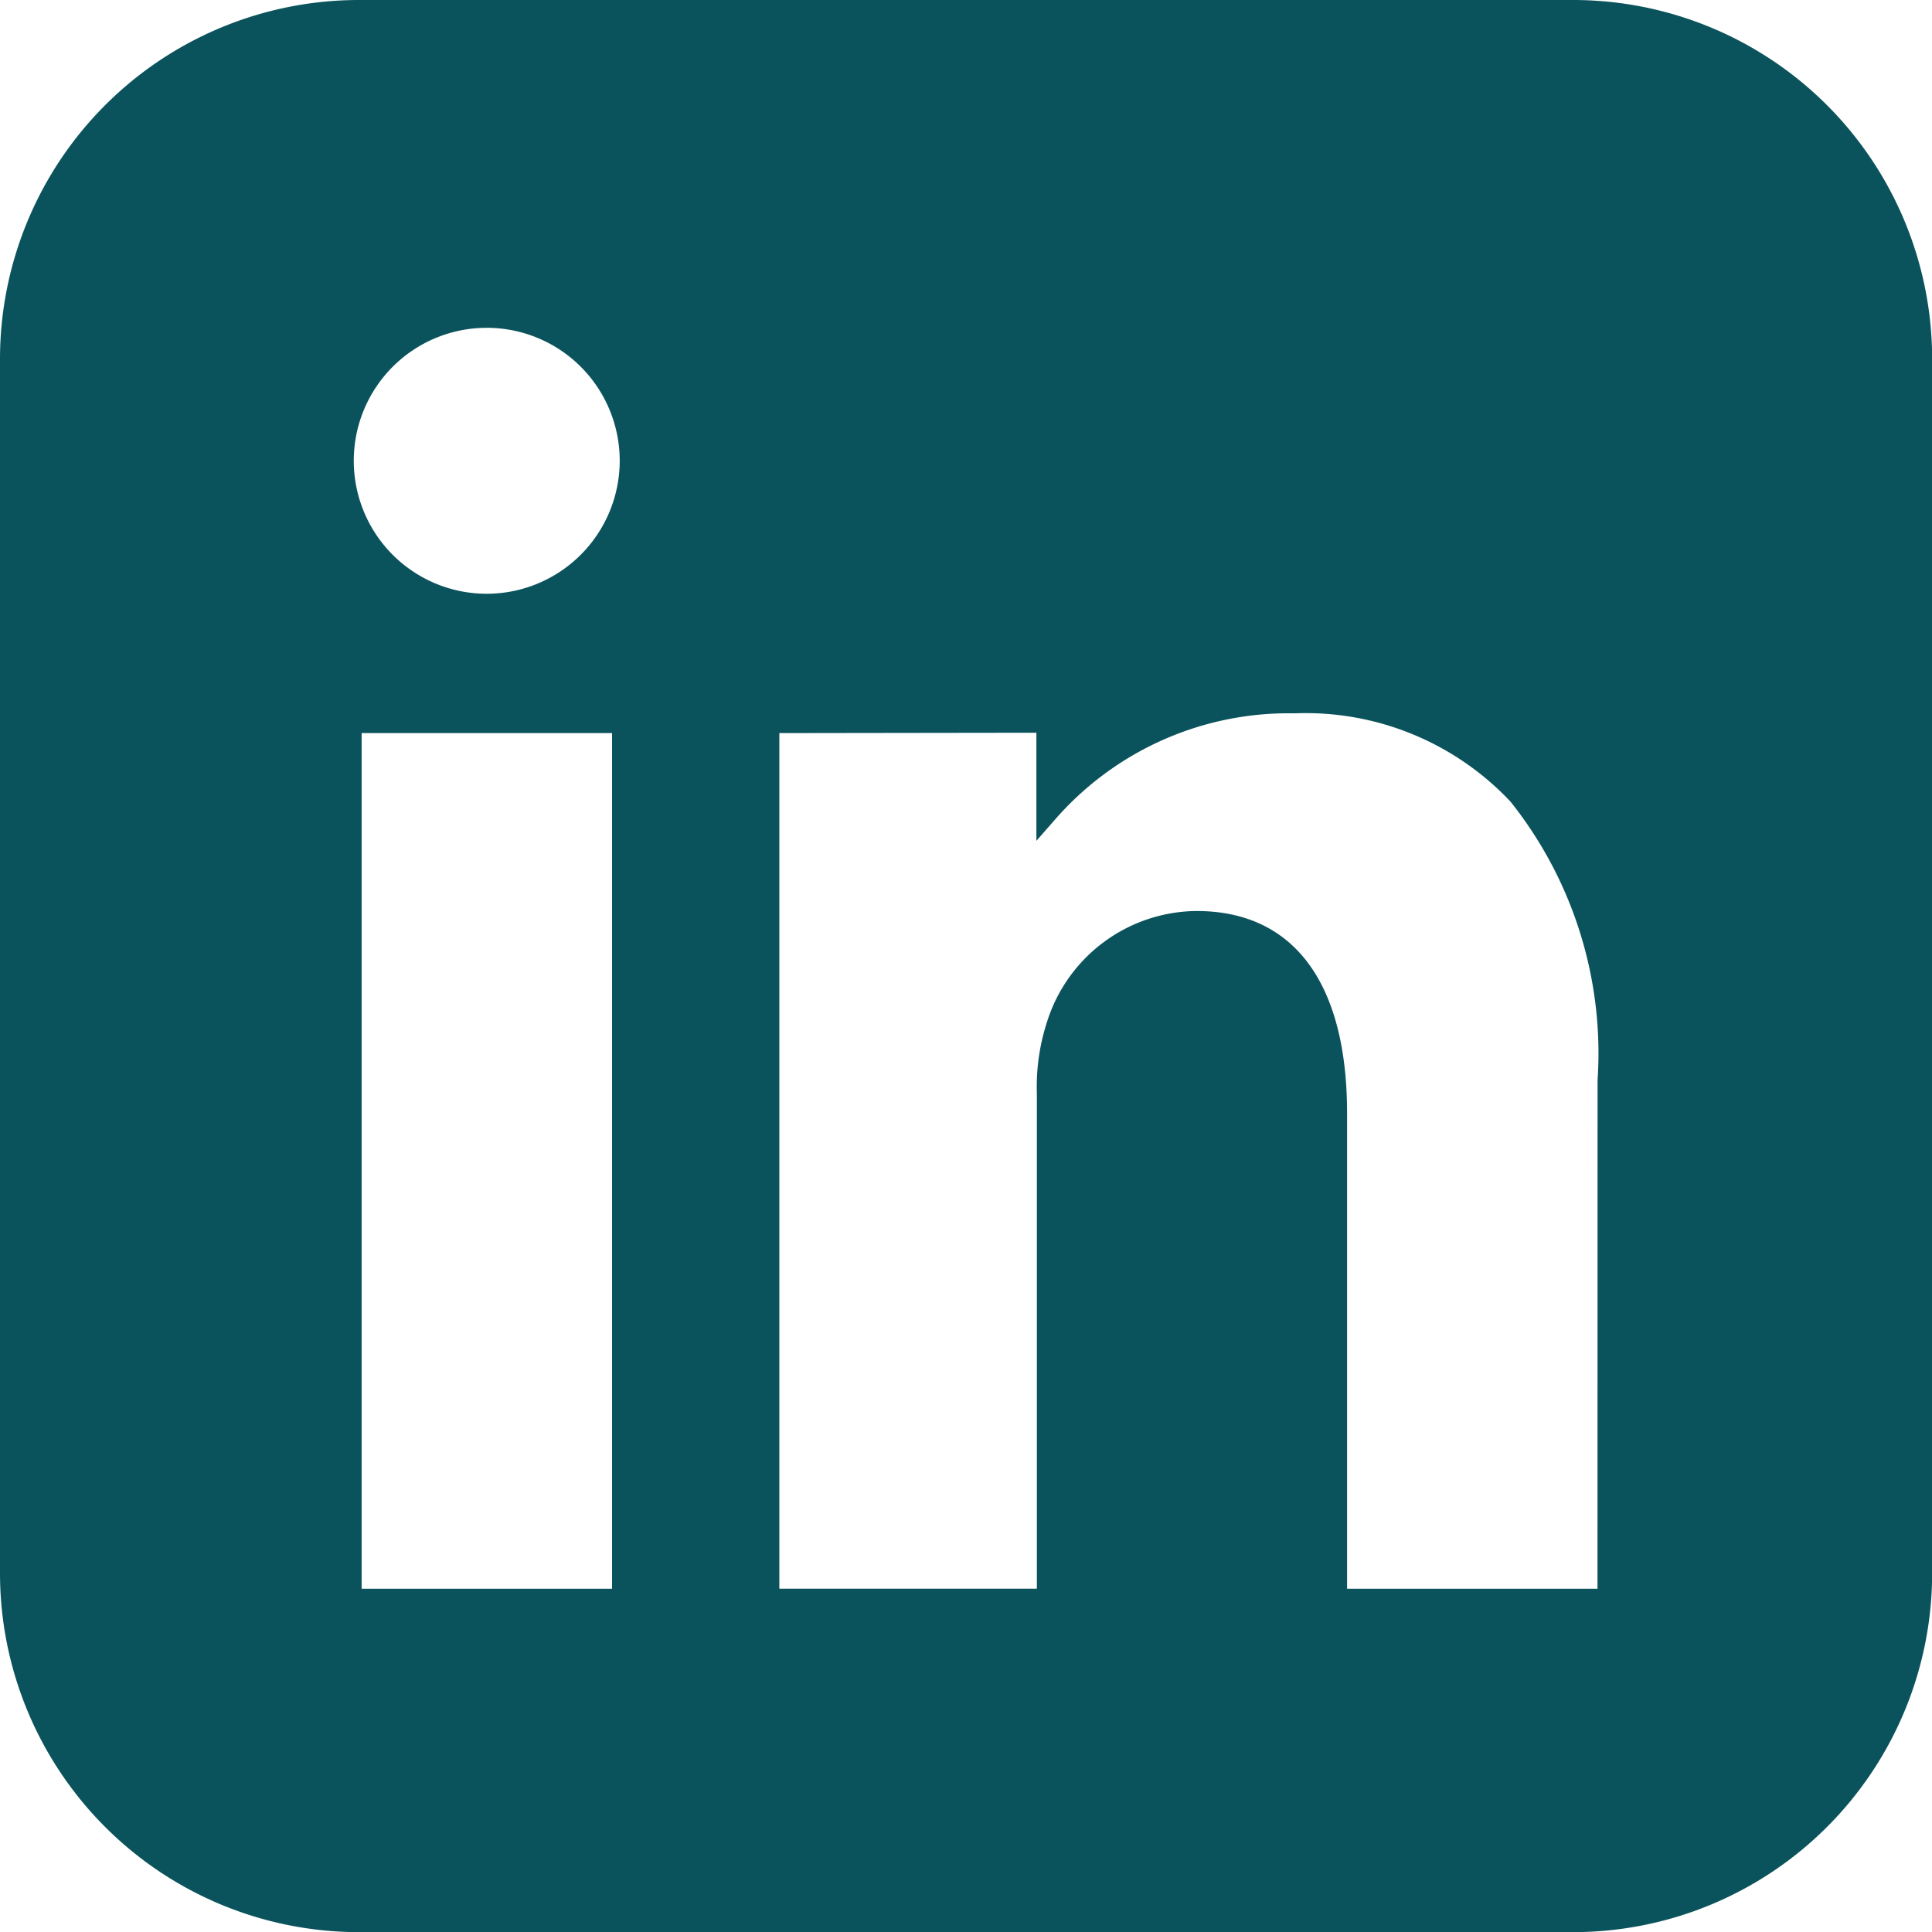 <svg xmlns="http://www.w3.org/2000/svg" xmlns:xlink="http://www.w3.org/1999/xlink" width="27.983" height="27.983" viewBox="0 0 27.983 27.983"><defs><clipPath id="a"><rect width="27.983" height="27.984" fill="#0b535c"></rect></clipPath></defs><g clip-path="url(#a)"><path d="M22.785,0H5.2A5.2,5.2,0,0,0,0,5.2V22.785a5.2,5.2,0,0,0,5.2,5.2H22.785a5.2,5.2,0,0,0,5.2-5.2V5.2a5.2,5.2,0,0,0-5.2-5.2M8.865,23.011H5.238V10.618H8.865ZM7.05,8.6A1.926,1.926,0,1,1,8.976,6.674,1.928,1.928,0,0,1,7.05,8.6M23.138,23.011H19.511V16.125c0-1.89-.774-2.93-2.18-2.93a2.291,2.291,0,0,0-2.164,1.6,3.025,3.025,0,0,0-.149,1.039v7.176H11.288V10.618h.056l3.611-.005h.056v1.565l.295-.336a4.485,4.485,0,0,1,3.445-1.51,4.072,4.072,0,0,1,3.128,1.28,5.85,5.85,0,0,1,1.26,4.033Z" fill="#0b535c"></path></g></svg>